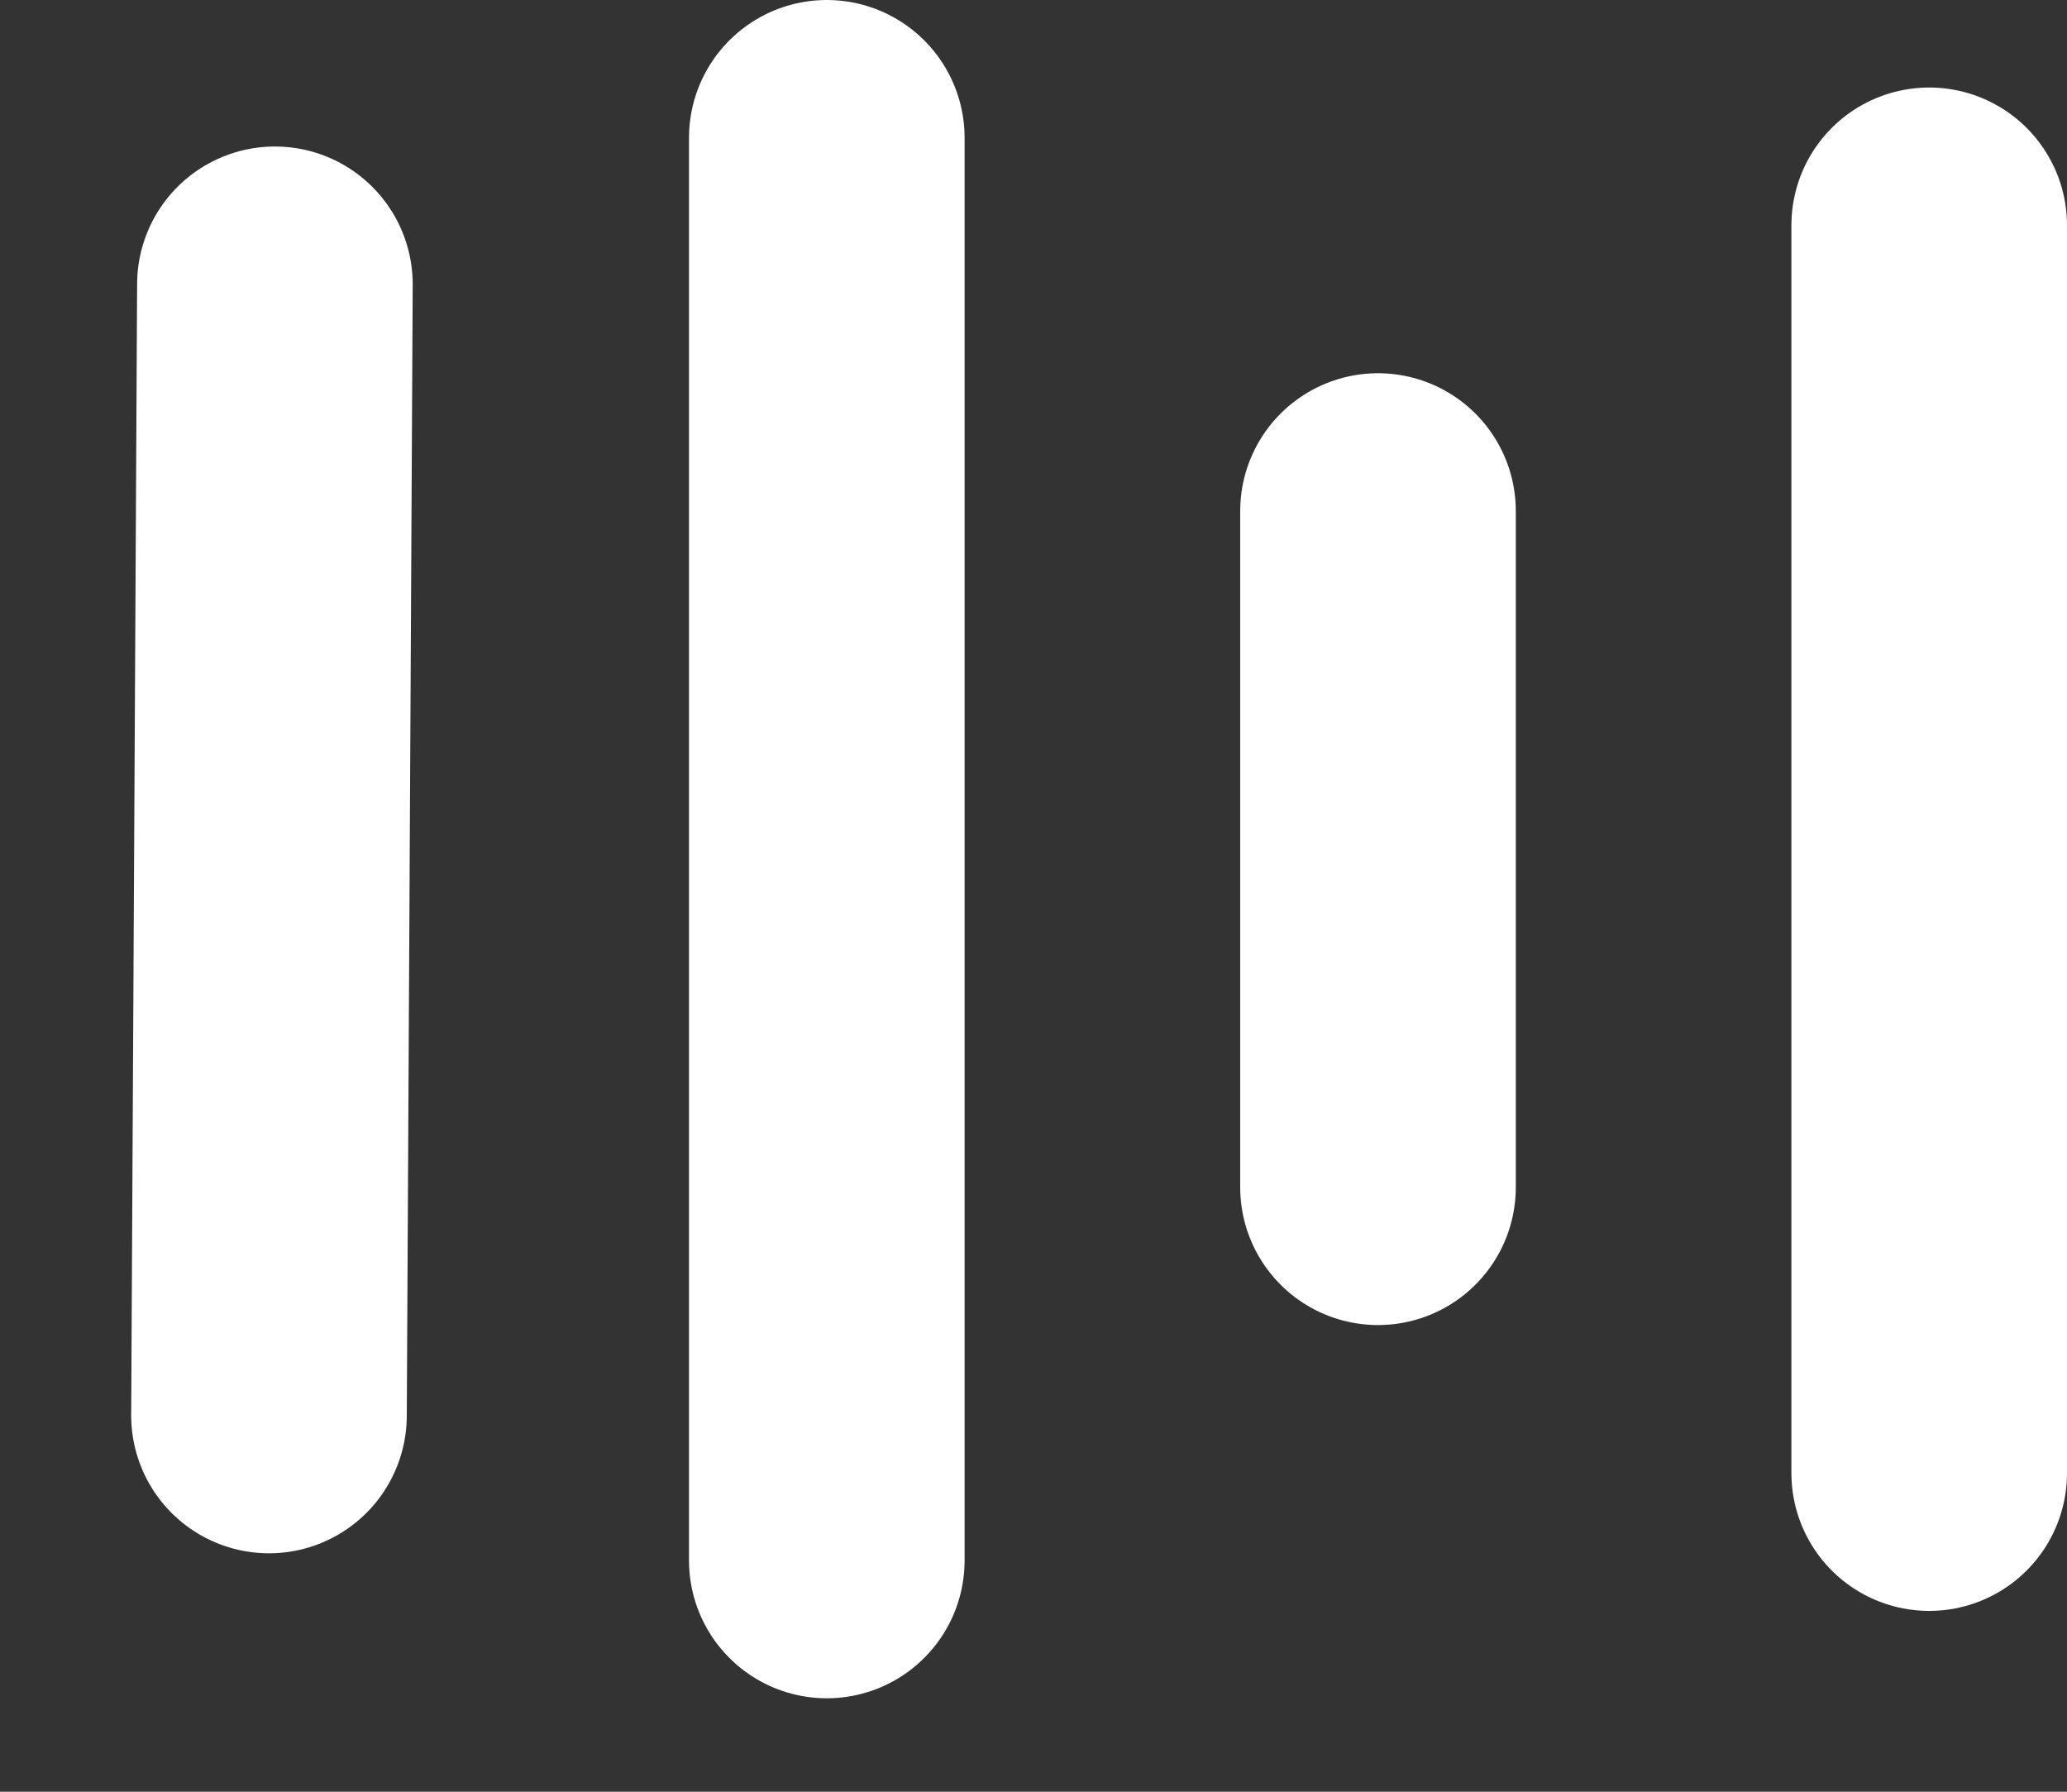<svg width="15" height="13" viewBox="0 0 15 13" fill="none" xmlns="http://www.w3.org/2000/svg">
<rect x="0" y="0" width="15" height="13" fill="#333333" stroke="none"/>
<line x1="1.995" y1="2.063" x2="1.952" y2="10.27" stroke="white" stroke-width="2" stroke-linecap="round"/>
<line x1="6" y1="1" x2="6" y2="11.322" stroke="white" stroke-width="2" stroke-linecap="round"/>
<line x1="10" y1="3.708" x2="10" y2="8.614" stroke="white" stroke-width="2" stroke-linecap="round"/>
<line x1="14" y1="1.635" x2="14" y2="10.688" stroke="white" stroke-width="2" stroke-linecap="round"/>
</svg>
